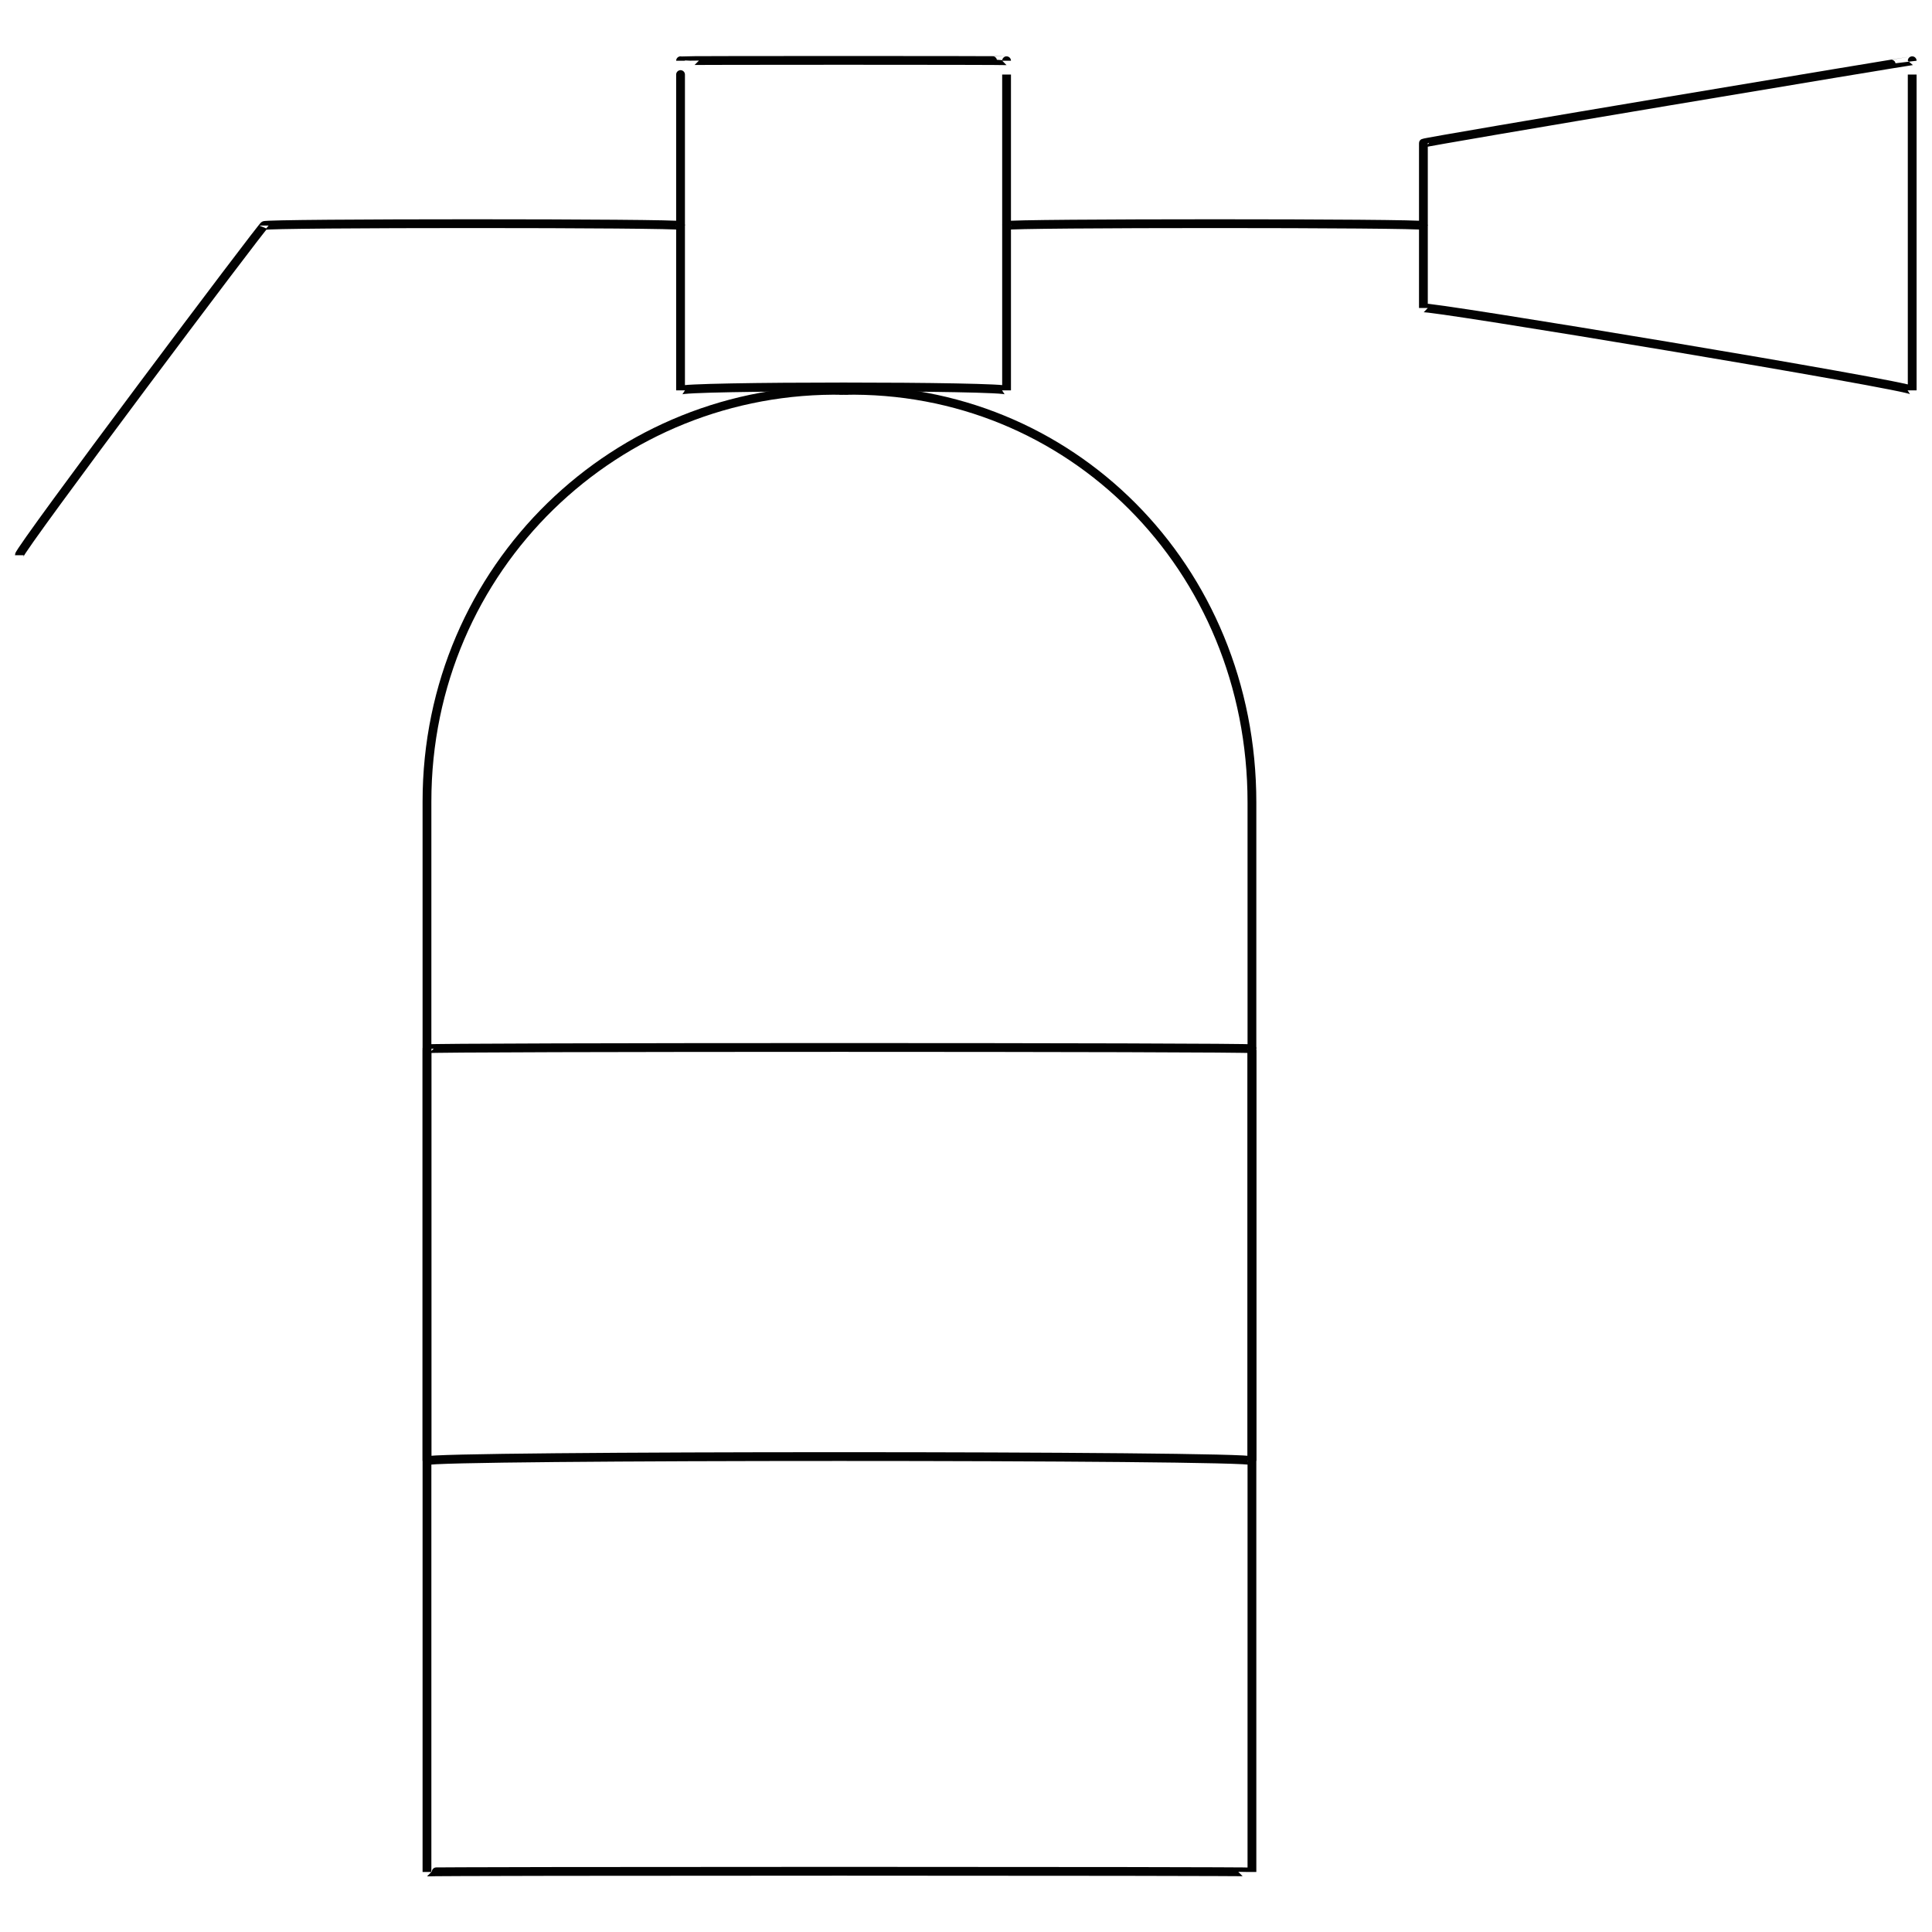 <svg xmlns="http://www.w3.org/2000/svg" version="1.1" xmlns:xlink="http://www.w3.org/1999/xlink" width="100%" height="100%" id="svgWorkerArea" viewBox="0 0 400 400" xmlns:artdraw="https://artdraw.muisca.co" style="background: white;"><defs id="defsdoc"><pattern id="patternBool" x="0" y="0" width="10" height="10" patternUnits="userSpaceOnUse" patternTransform="rotate(35)"><circle cx="5" cy="5" r="4" style="stroke: none;fill: #ff000070;"></circle></pattern></defs><g id="fileImp-877752076" class="cosito"><path id="pathImp-338603522" class="grouped" style="fill:none; stroke:#020202; stroke-miterlimit:10; stroke-width:1.82px; " d="M174.7 80.825C174.7 79.875 174.7 79.875 174.7 80.825 221.4 79.875 259.2 117.375 259.2 166.137 259.2 164.375 259.2 387.375 259.2 387.575 259.2 387.375 259.2 387.375 259.2 387.575 259.2 387.375 88.4 387.375 88.4 387.575 88.4 387.375 88.4 387.375 88.4 387.575 88.4 387.375 88.4 164.375 88.4 165.95 88.4 117.375 127.8 79.875 174.7 80.825 174.7 79.875 174.7 79.875 174.7 80.825"></path><path id="rectImp-34910620" class="grouped" style="fill:none; stroke:#020202; stroke-miterlimit:10; stroke-width:1.82px; " d="M88.4 217.137C88.4 216.775 259.2 216.775 259.2 217.137 259.2 216.775 259.2 301.275 259.2 302.45 259.2 301.275 88.4 301.275 88.4 302.45 88.4 301.275 88.4 216.775 88.4 217.137 88.4 216.775 88.4 216.775 88.4 217.137"></path><path id="rectImp-521317464" class="grouped" style="fill:none; stroke:#020202; stroke-miterlimit:10; stroke-width:1.82px; " d="M140.9 12.575C140.9 12.475 208.4 12.475 208.4 12.575 208.4 12.475 208.4 79.875 208.4 80.825 208.4 79.875 140.9 79.875 140.9 80.825 140.9 79.875 140.9 12.475 140.9 12.575 140.9 12.475 140.9 12.475 140.9 12.575"></path><path id="polygonImp-843897382" class="grouped" style="fill:none; stroke:#020202; stroke-miterlimit:10; stroke-width:1.82px; " d="M395.9 80.825C395.9 79.875 294.7 63.075 294.7 63.763 294.7 63.075 294.7 29.375 294.7 29.637 294.7 29.375 395.9 12.475 395.9 12.575 395.9 12.475 395.9 79.875 395.9 80.825 395.9 79.875 395.9 79.875 395.9 80.825"></path><path id="lineImp-224725770" class="grouped" style="fill:none; stroke:#020202; stroke-miterlimit:10; stroke-width:1.82px; " d="M208.4 46.7C208.4 46.175 294.7 46.175 294.7 46.7"></path><path id="polylineImp-116272566" class="grouped" style="fill:none; stroke:#020202; stroke-miterlimit:10; stroke-width:1.82px; " d="M140.9 46.7C140.9 46.175 54.7 46.175 54.7 46.7 54.7 46.175 4 113.675 4 114.95"></path></g></svg>